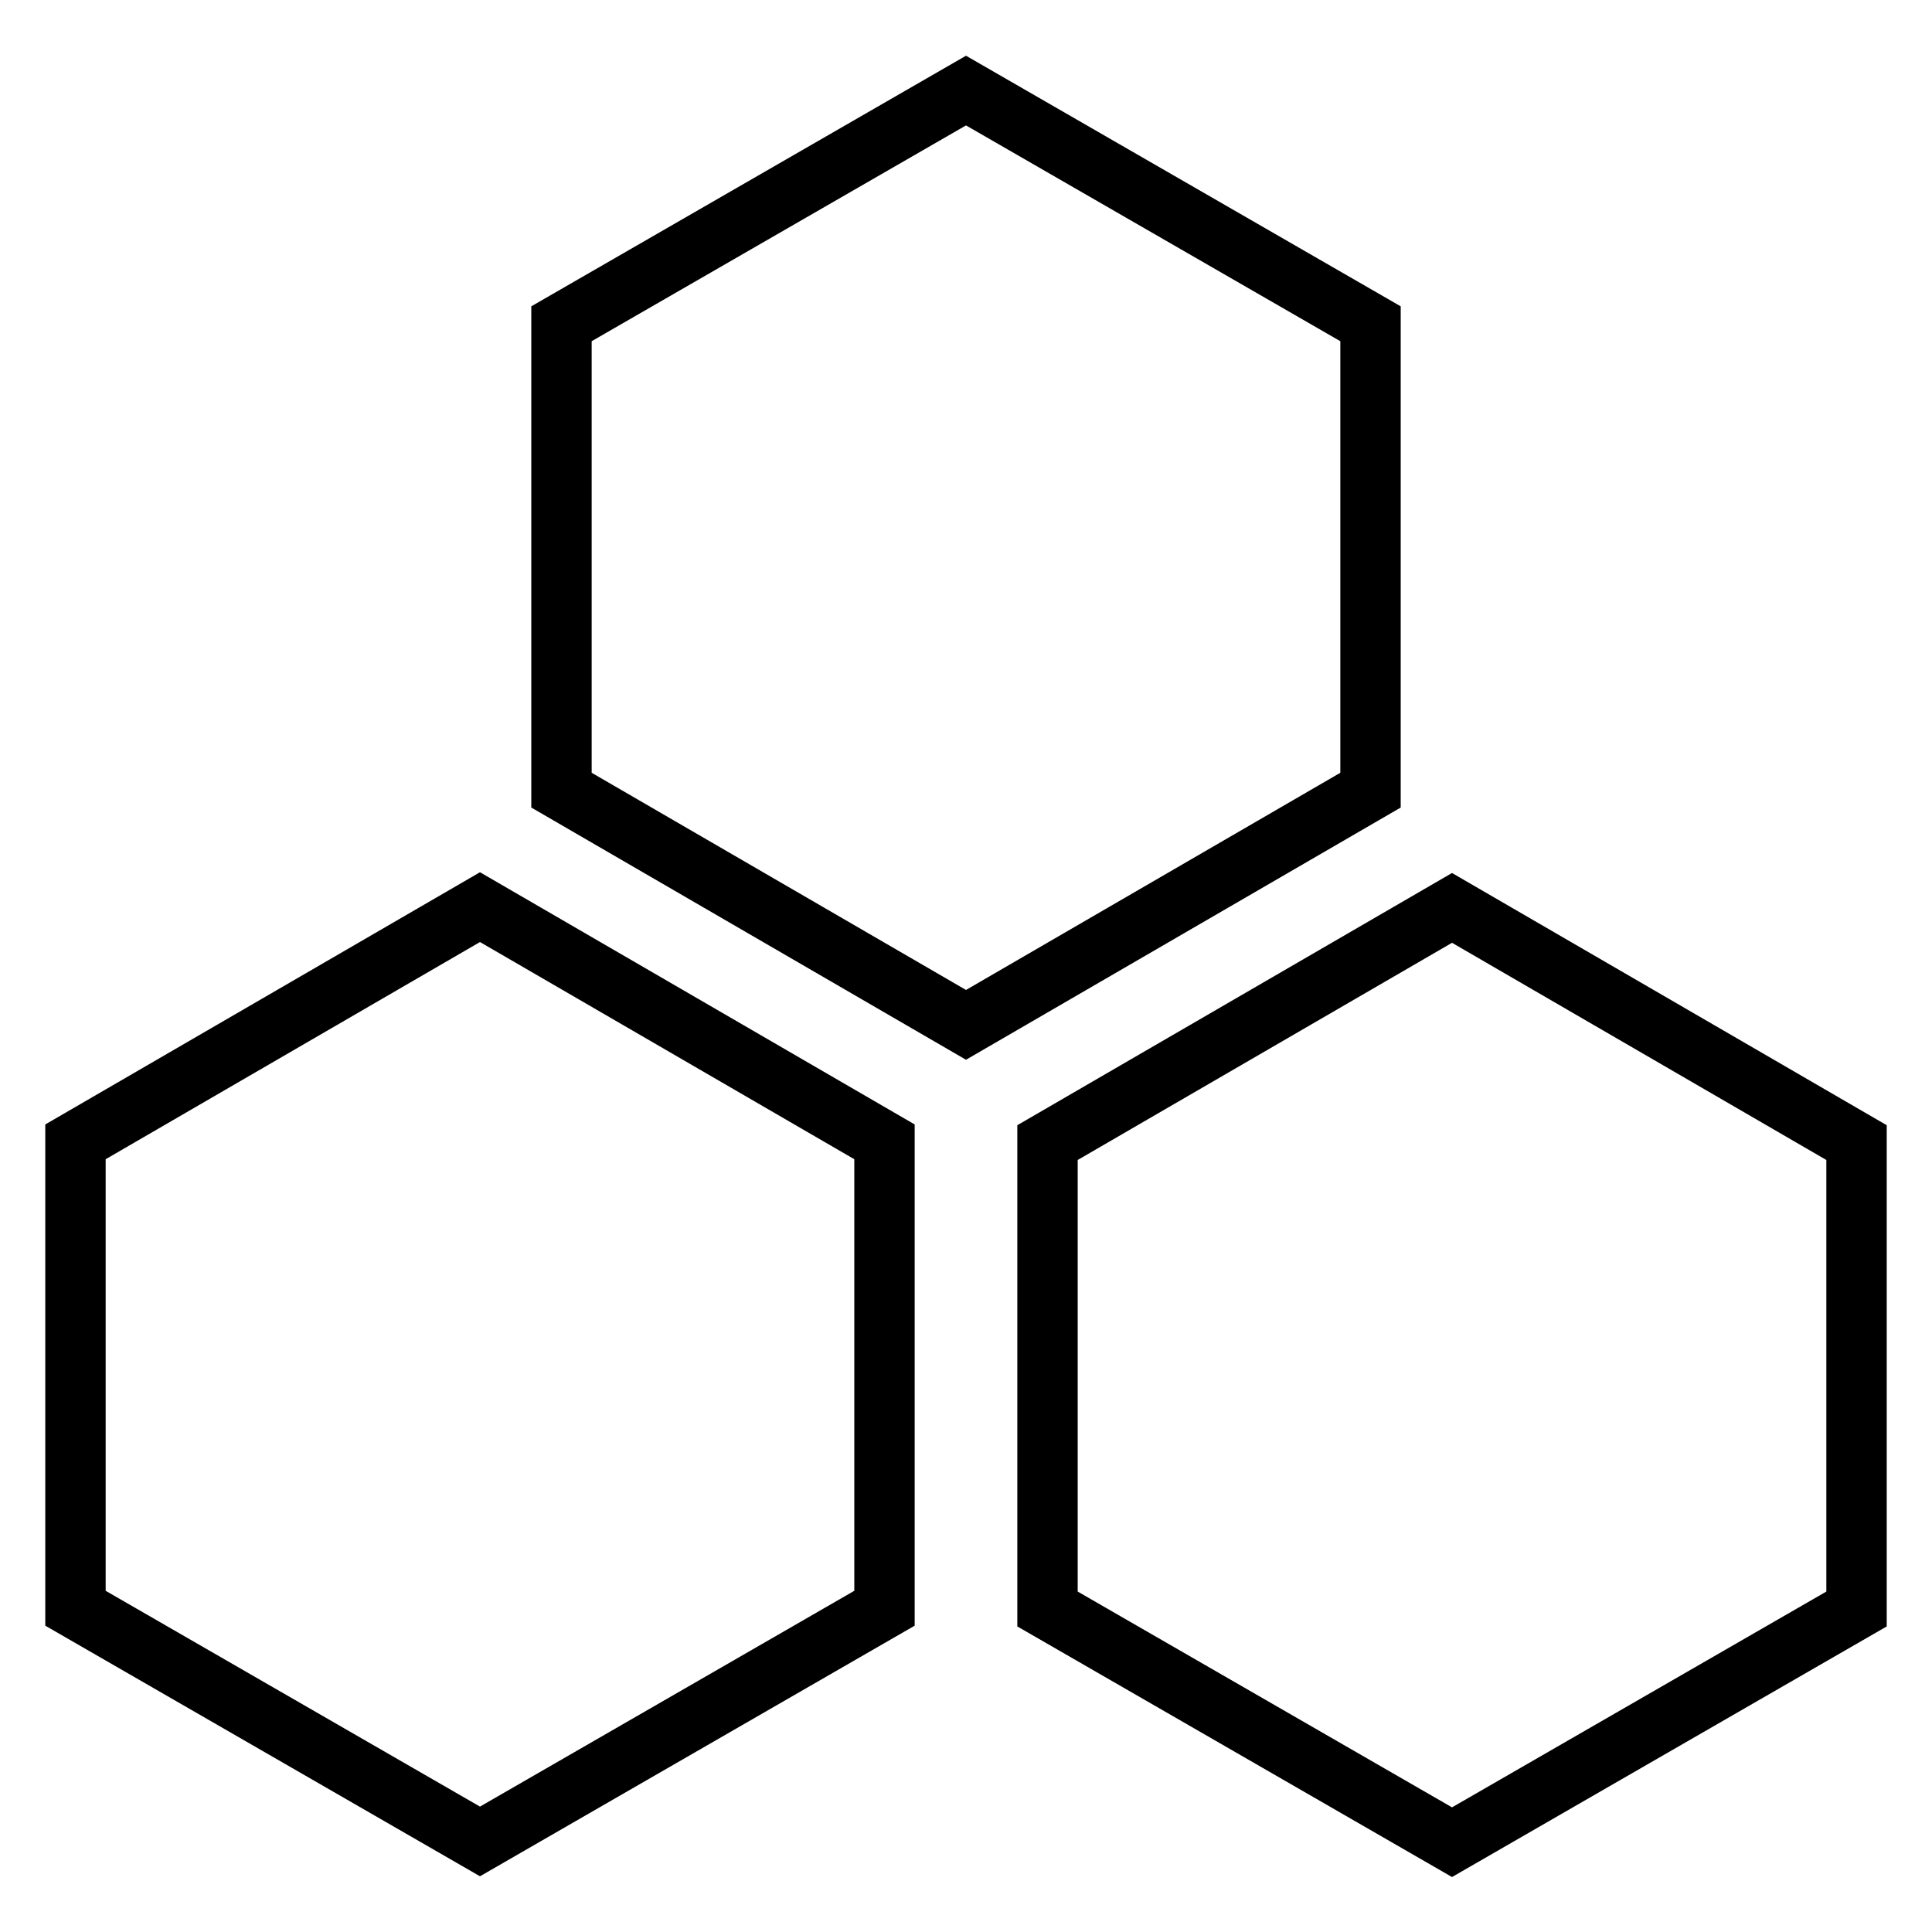 <?xml version="1.0" encoding="utf-8"?>
<!-- Svg Vector Icons : http://www.onlinewebfonts.com/icon -->
<!DOCTYPE svg PUBLIC "-//W3C//DTD SVG 1.1//EN" "http://www.w3.org/Graphics/SVG/1.1/DTD/svg11.dtd">
<svg version="1.1" xmlns="http://www.w3.org/2000/svg" xmlns:xlink="http://www.w3.org/1999/xlink" x="0px" y="0px" viewBox="0 0 256 256" enable-background="new 0 0 256 256" xml:space="preserve">
<g> <path stroke-width="8" fill-opacity="0" stroke="#000000"  d="M181.6,42.9L128,12L74.4,42.9v61.8l53.6,31.1l53.6-31.1V42.9z M10,151.3v61.8L63.6,244l53.6-30.9v-61.8 l-53.6-31.1L10,151.3z M192.4,120.3l-53.6,31.1v61.8l53.6,30.9l53.6-30.9v-61.8L192.4,120.3z"/></g>
</svg>